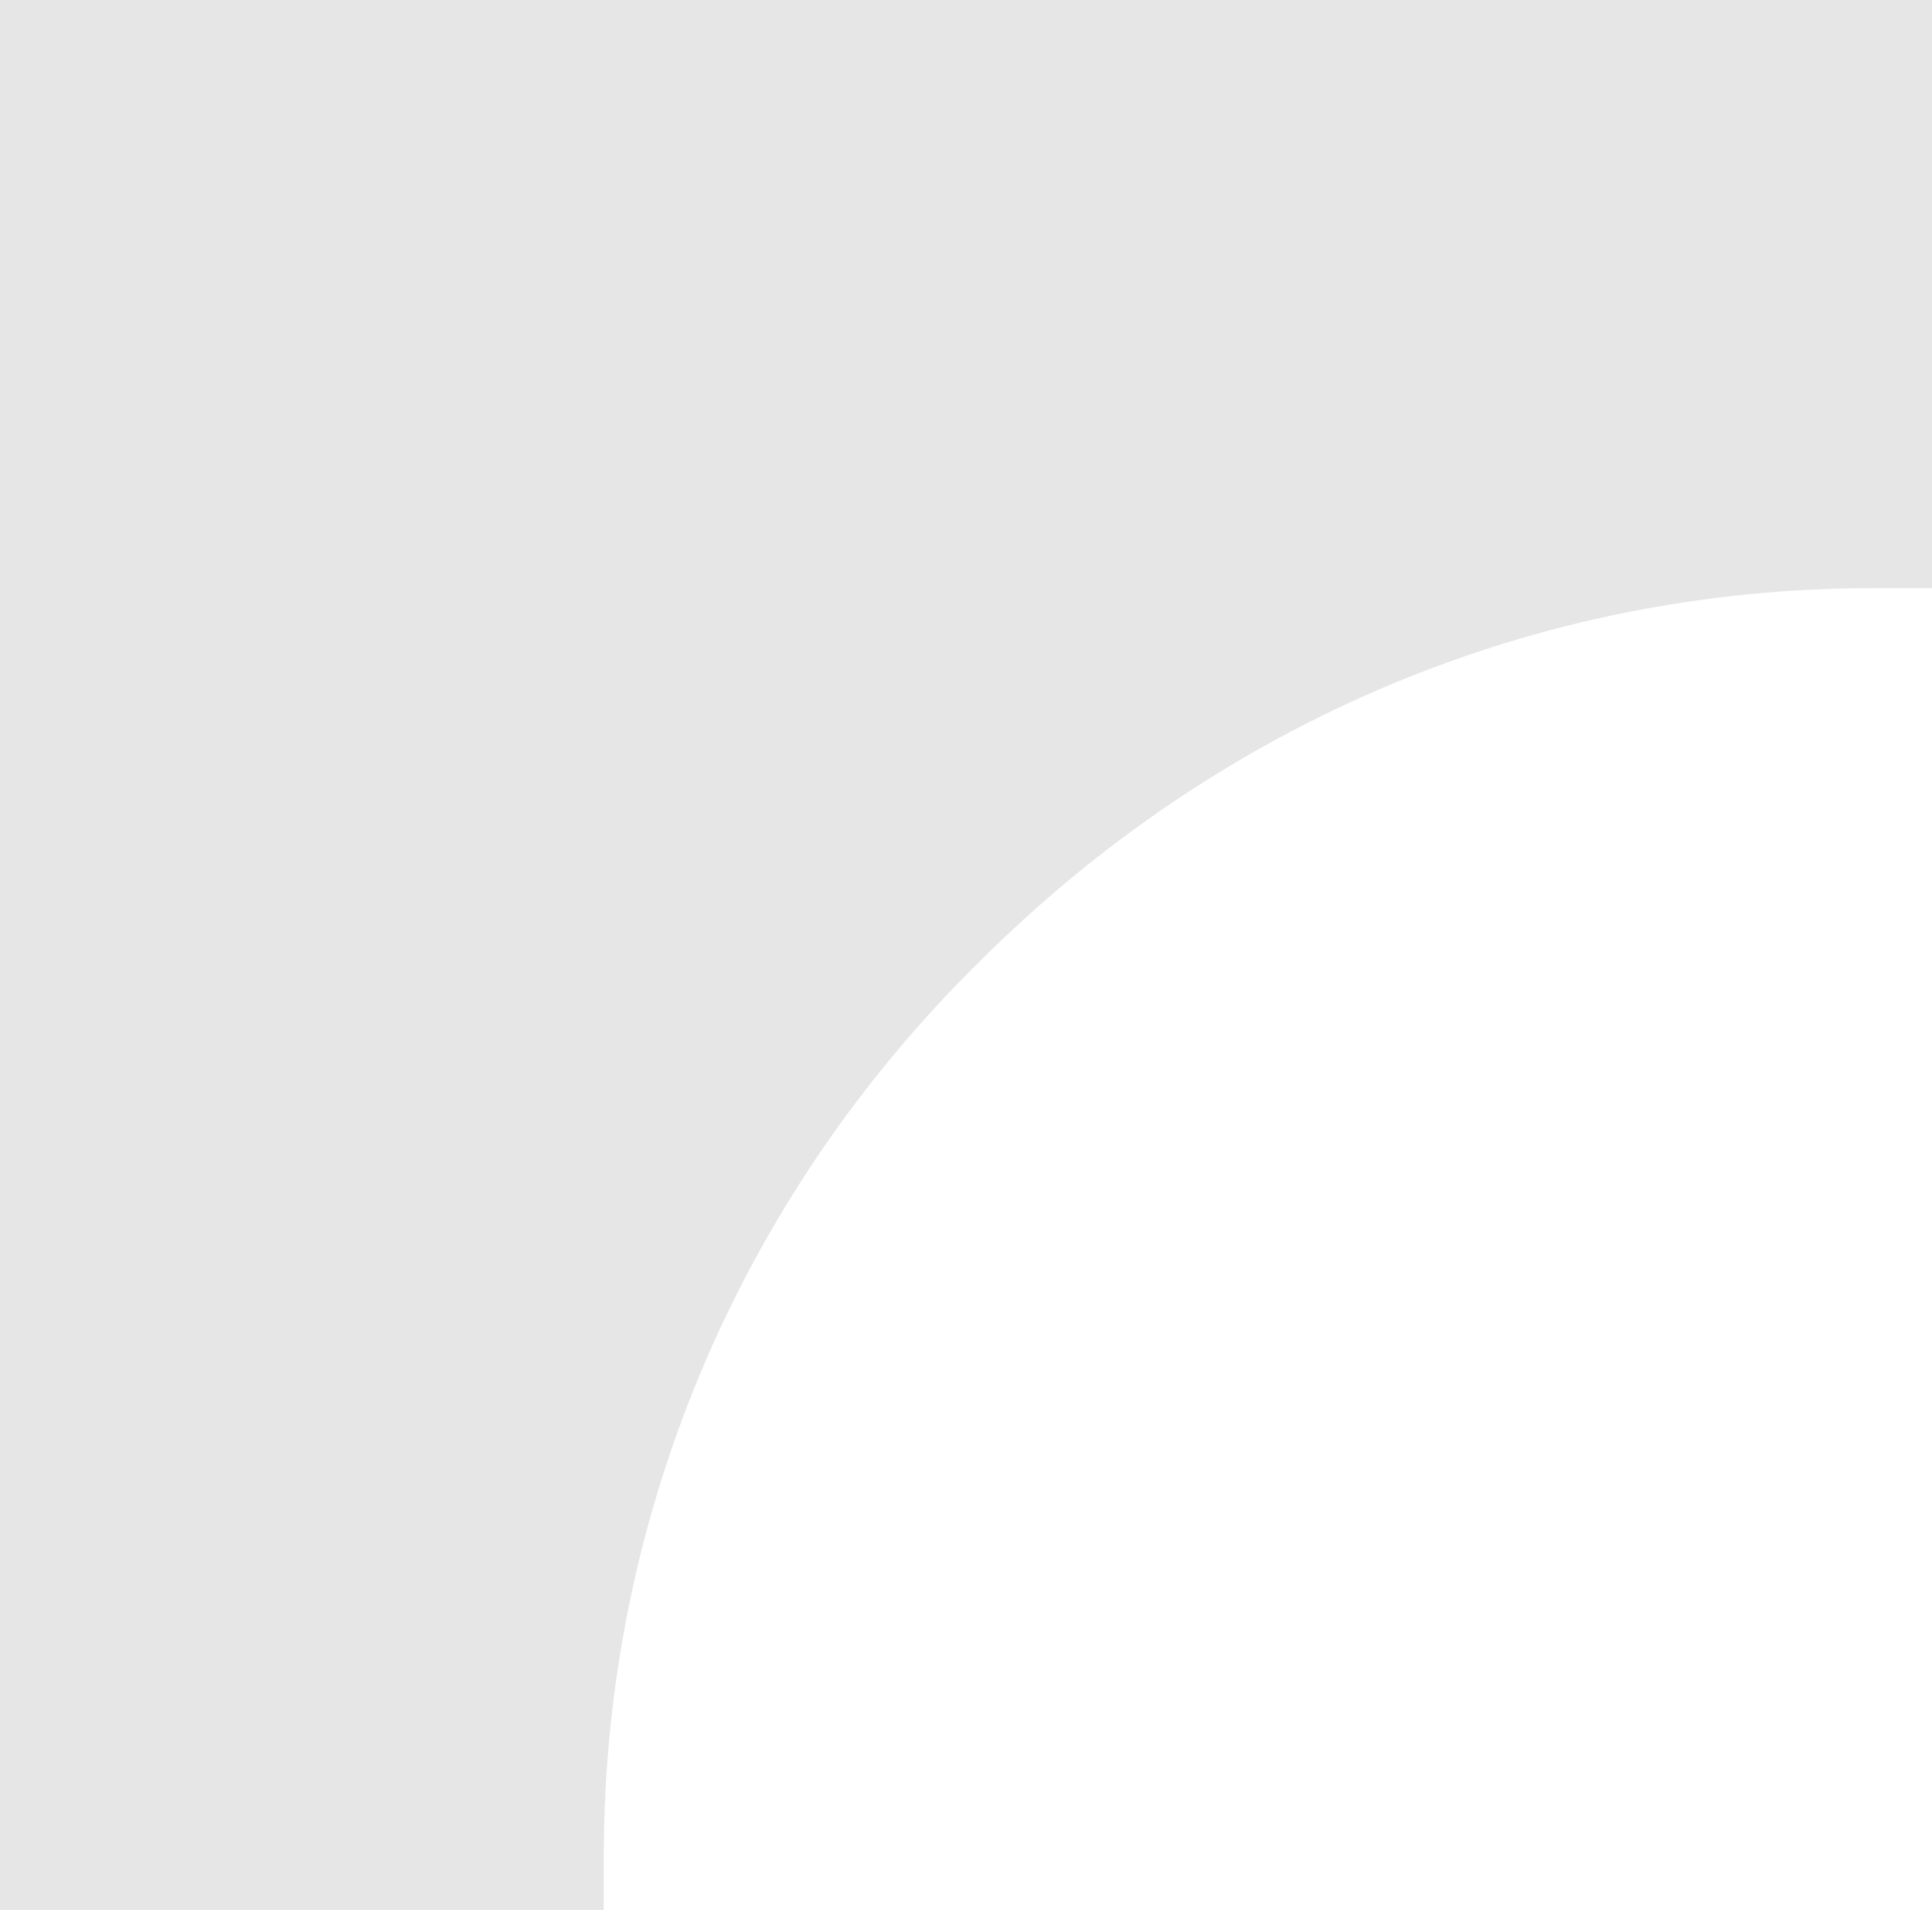 <?xml version="1.0" encoding="utf-8"?>
<!-- Generator: Adobe Illustrator 23.0.0, SVG Export Plug-In . SVG Version: 6.00 Build 0)  -->
<svg version="1.1" id="katman_1" xmlns="http://www.w3.org/2000/svg" xmlns:xlink="http://www.w3.org/1999/xlink" x="0px" y="0px"
	 viewBox="0 0 62.4 61.7" style="enable-background:new 0 0 62.4 61.7;" xml:space="preserve">
<style type="text/css">
	.st0{fill:#E6E6E6;}
</style>
<g>
	<path class="st0" d="M19.5,60c0-10.9,4.3-21.2,12.1-28.9c7.8-7.8,18-12.1,28.9-12.1h1.9V0H0c0,16.3,0,61.7,0,61.7h19.5V60z"/>
</g>
</svg>
